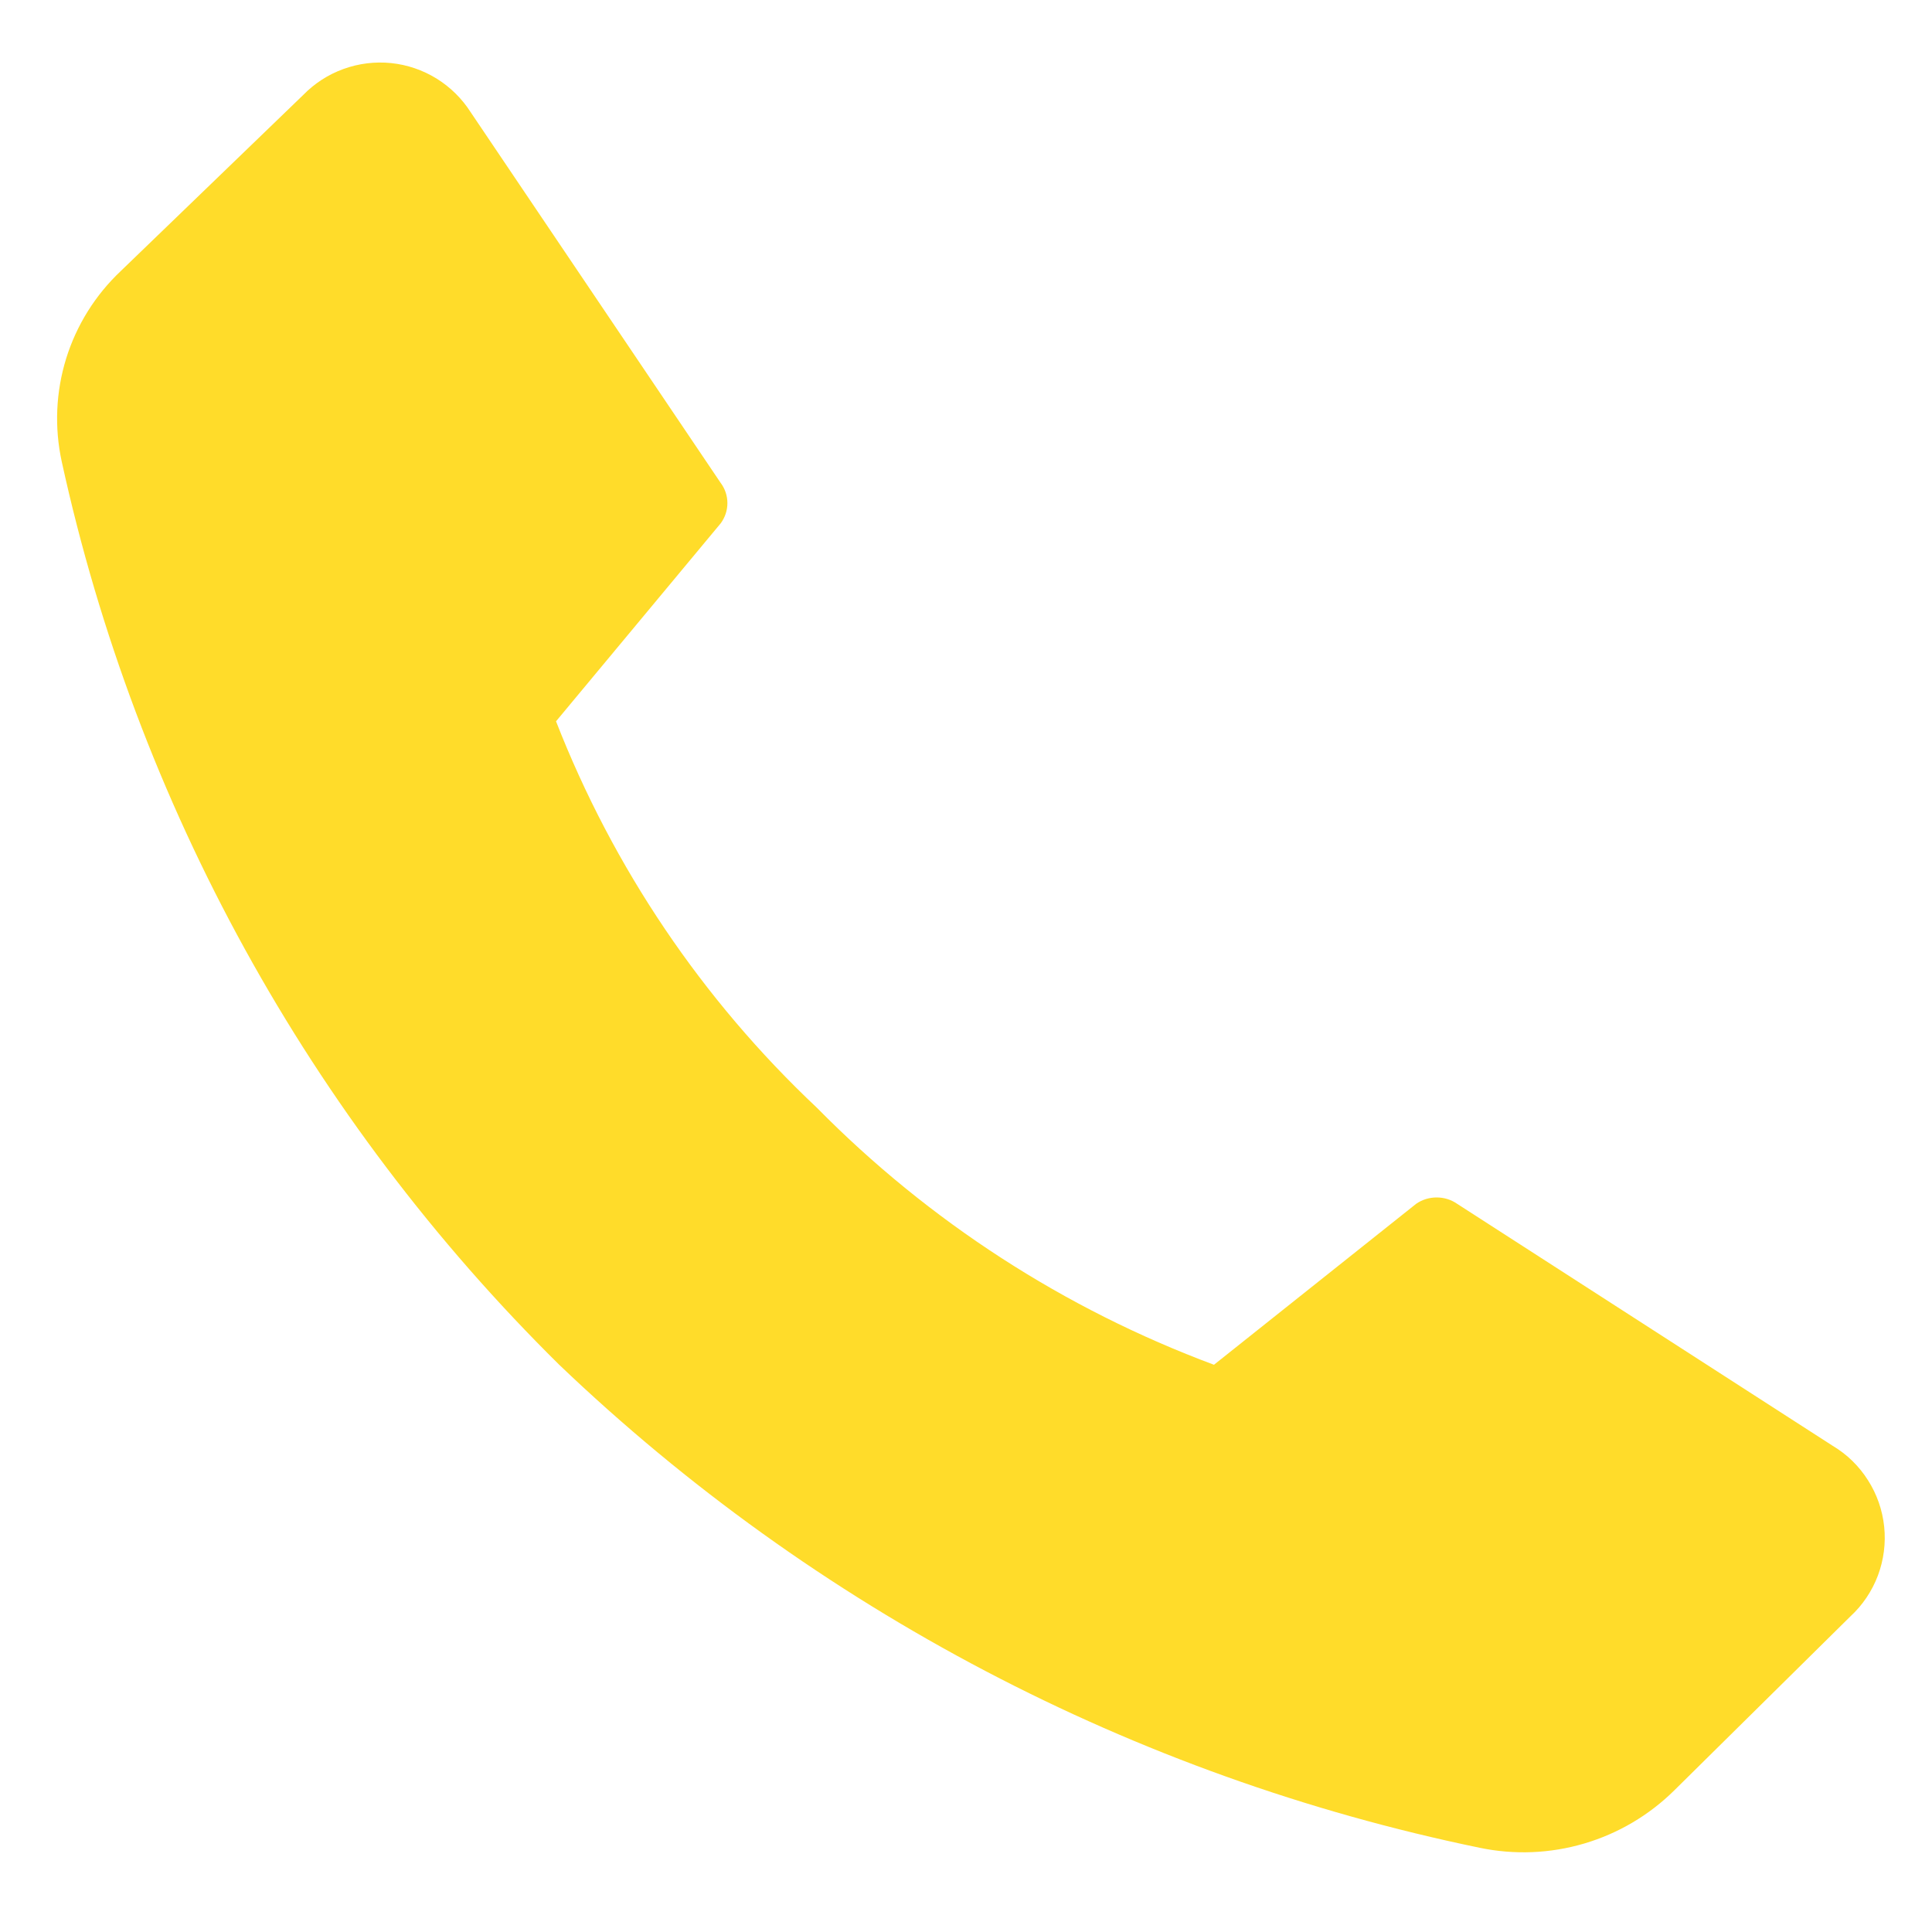 <svg width="20" height="20" viewBox="0 0 20 20" fill="none" xmlns="http://www.w3.org/2000/svg">
<path d="M8.456 11.467C9.615 12.643 11.018 13.551 12.567 14.128L14.661 12.461C14.723 12.418 14.797 12.396 14.872 12.396C14.948 12.396 15.021 12.418 15.083 12.461L18.972 14.967C19.12 15.055 19.245 15.177 19.337 15.323C19.43 15.468 19.487 15.633 19.505 15.804C19.523 15.976 19.5 16.149 19.44 16.31C19.379 16.471 19.282 16.616 19.155 16.733L17.333 18.533C17.072 18.791 16.752 18.98 16.4 19.084C16.048 19.188 15.676 19.203 15.317 19.128C11.735 18.388 8.433 16.655 5.789 14.128C3.204 11.575 1.415 8.327 0.639 4.778C0.562 4.424 0.578 4.057 0.685 3.711C0.792 3.366 0.987 3.054 1.25 2.806L3.139 0.983C3.256 0.863 3.398 0.771 3.556 0.714C3.713 0.657 3.882 0.636 4.049 0.653C4.215 0.67 4.376 0.725 4.519 0.813C4.661 0.901 4.782 1.02 4.872 1.161L7.461 5C7.506 5.06 7.53 5.133 7.53 5.208C7.53 5.283 7.506 5.356 7.461 5.417L5.756 7.467C6.348 8.984 7.27 10.35 8.456 11.467Z" fill="#FFDC2A"/>
</svg>
